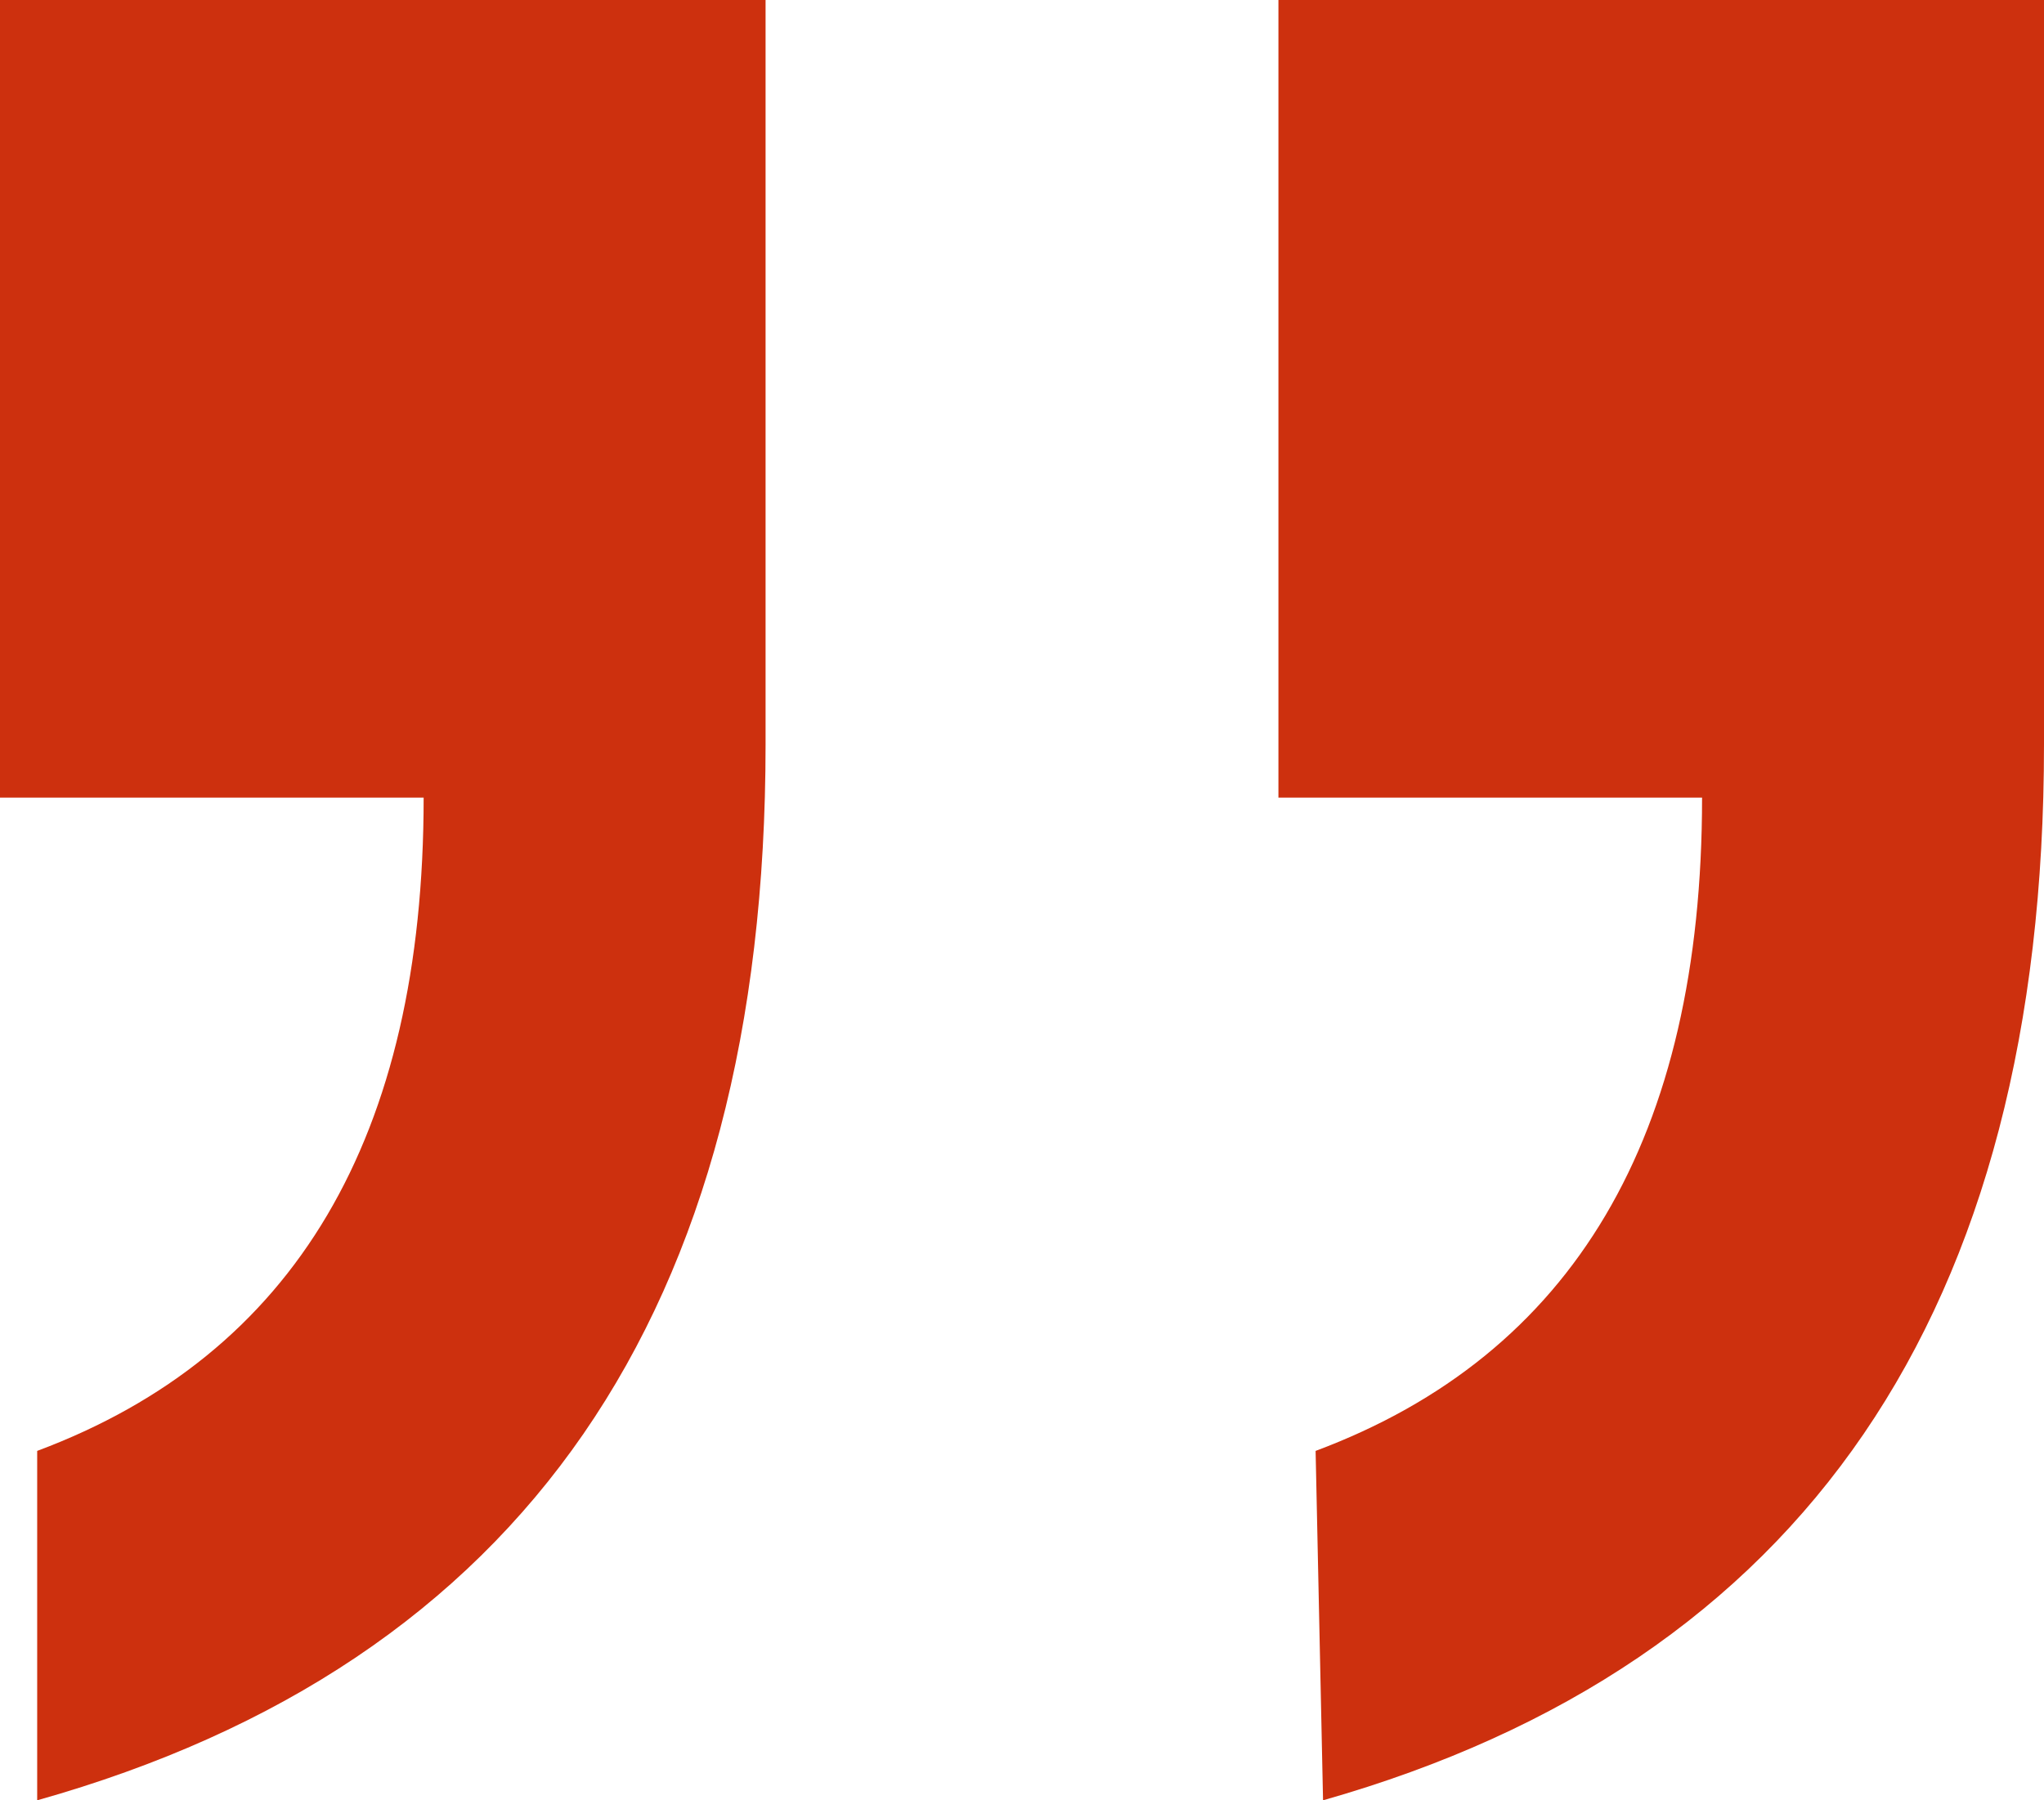 <?xml version="1.0" encoding="UTF-8"?> <svg xmlns="http://www.w3.org/2000/svg" width="42" height="37" viewBox="0 0 42 37" fill="none"><path d="M27.186 37L27.033 29.819C32.327 27.841 34.974 23.366 34.974 16.392H26.269V0H42V15.3C42 26.956 37.062 34.19 27.186 37ZM0.764 37V29.819C6.058 27.841 8.705 23.366 8.705 16.392H0V0H15.731V15.3C15.731 26.956 10.742 34.19 0.764 37Z" fill="#CD300E"></path></svg> 